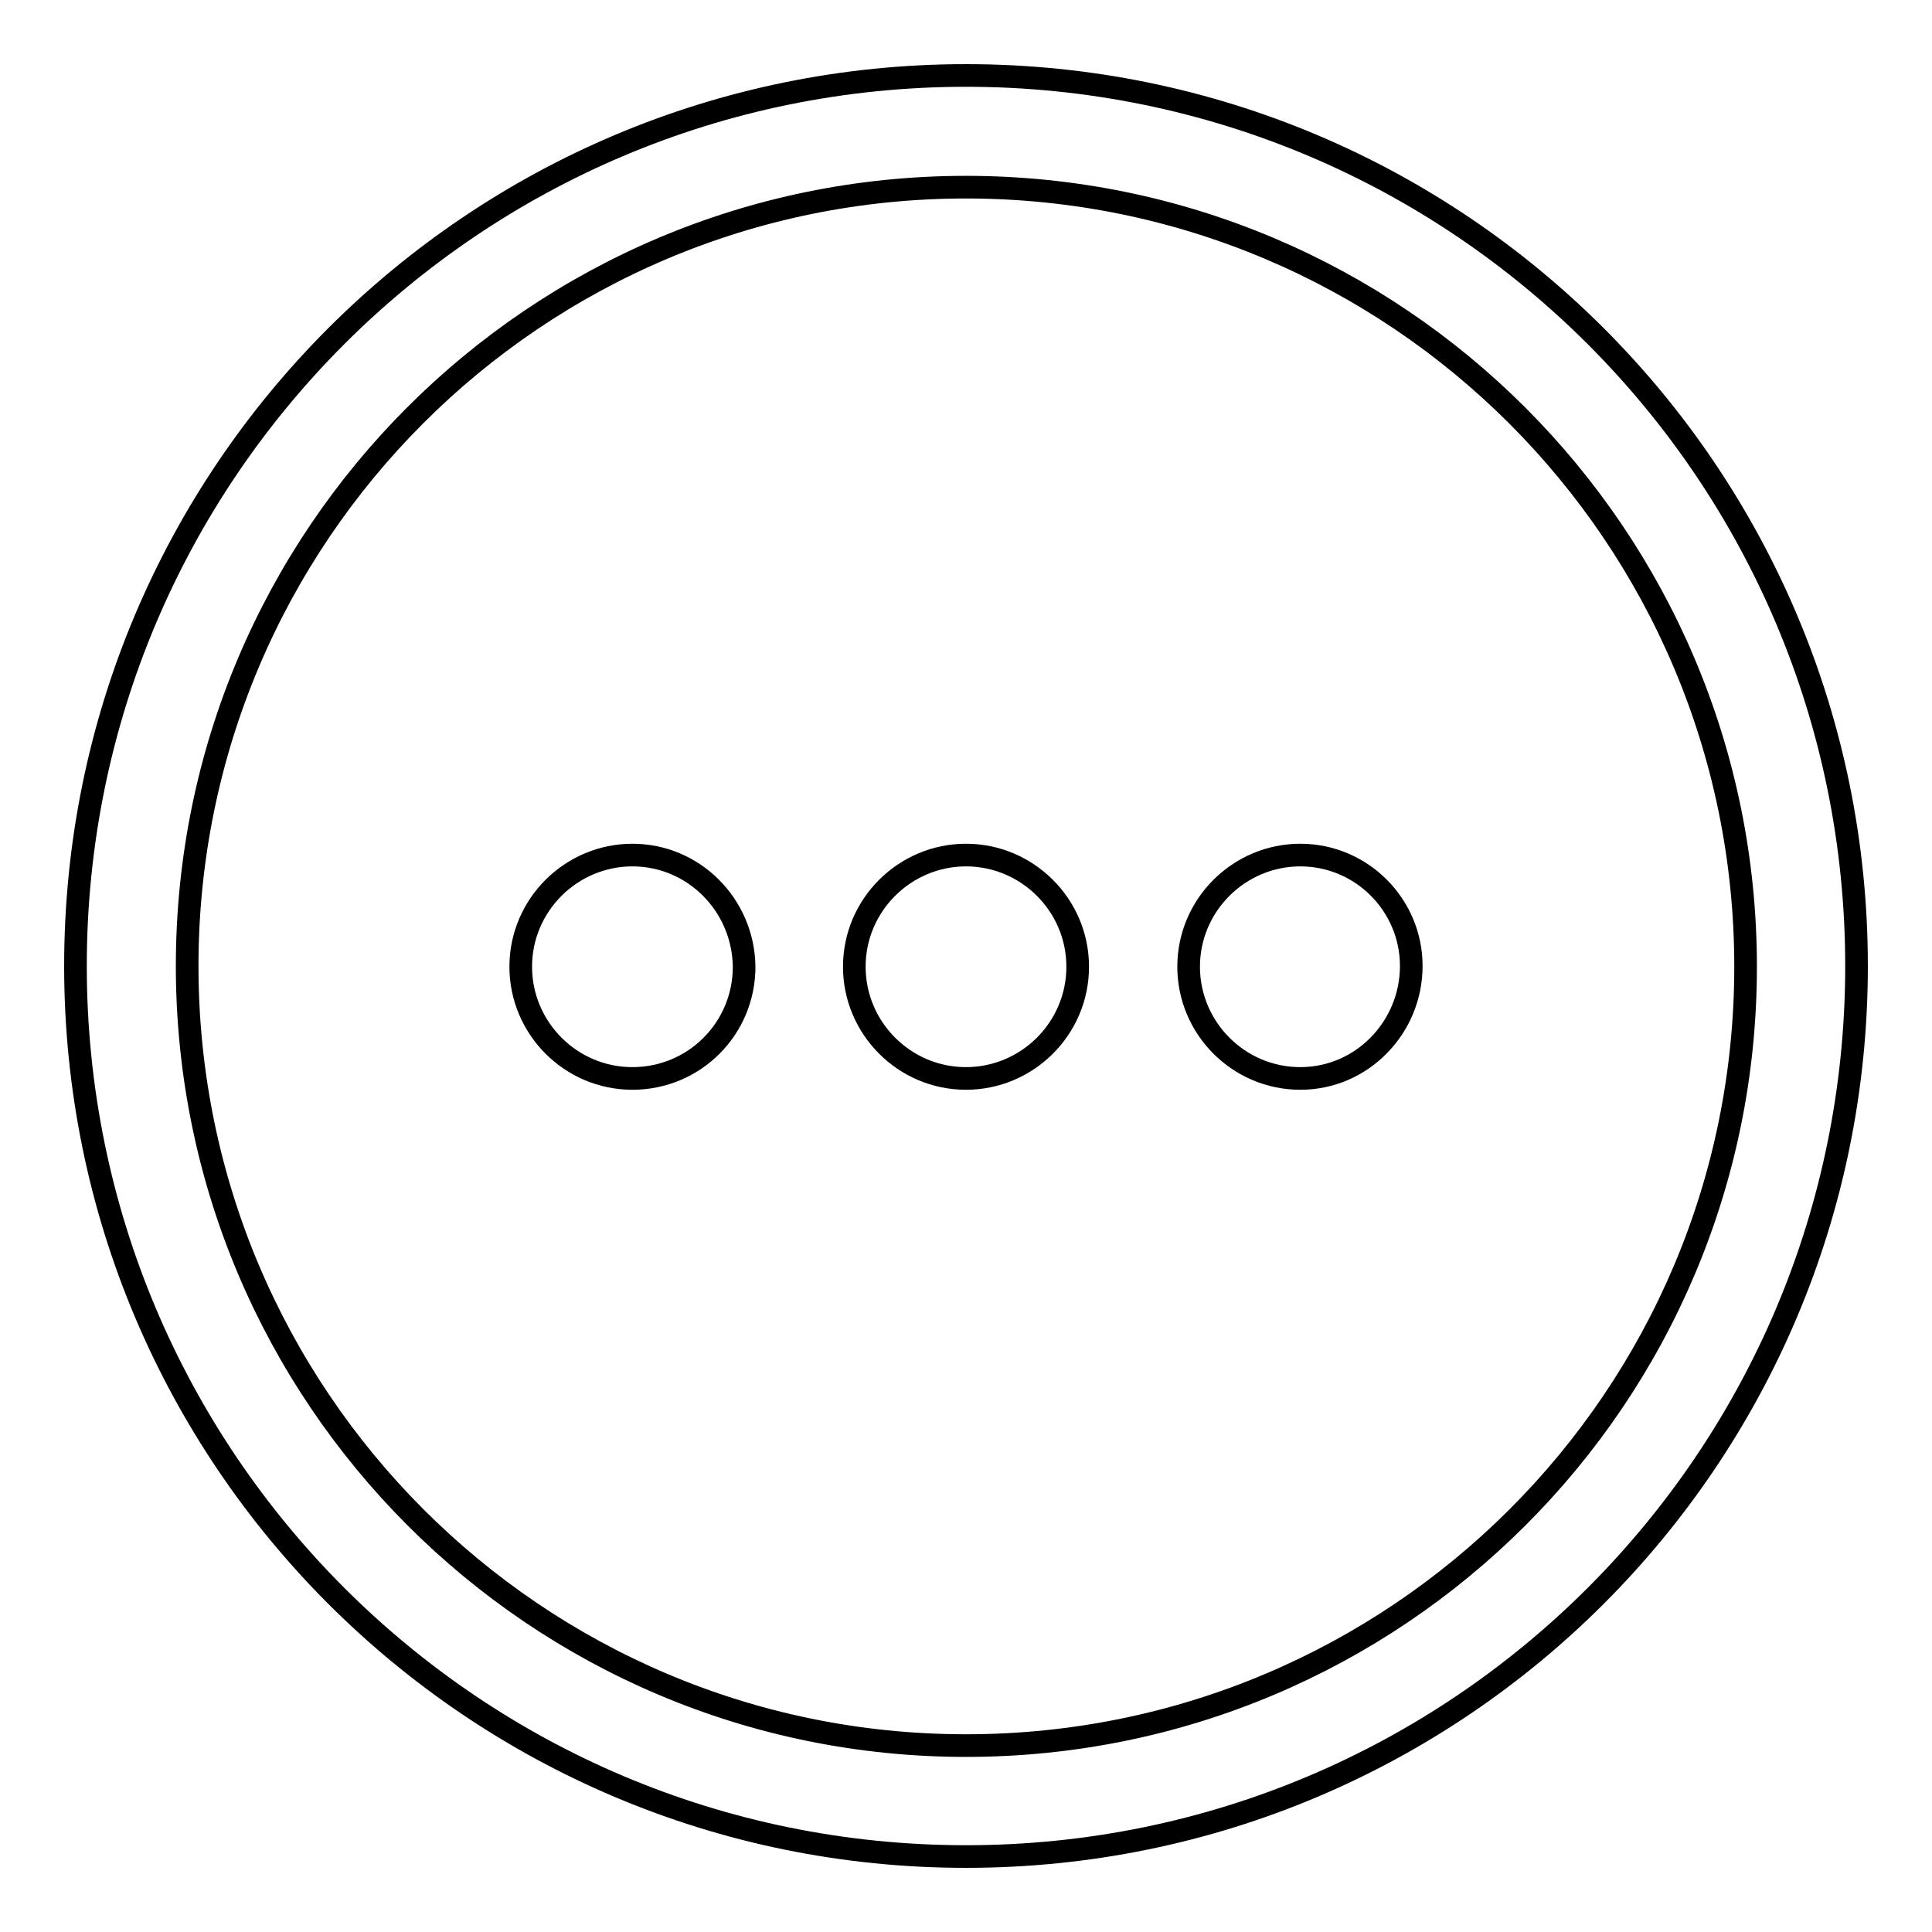 <?xml version="1.0" encoding="utf-8"?>
<!-- Svg Vector Icons : http://www.onlinewebfonts.com/icon -->
<!DOCTYPE svg PUBLIC "-//W3C//DTD SVG 1.1//EN" "http://www.w3.org/Graphics/SVG/1.1/DTD/svg11.dtd">
<svg version="1.1" xmlns="http://www.w3.org/2000/svg" xmlns:xlink="http://www.w3.org/1999/xlink" x="0px" y="0px" viewBox="0 0 256 256" enable-background="new 0 0 256 256" xml:space="preserve">
<g> <path stroke-width="3" fill-opacity="0" stroke="#000000"  d="M128,24.8c57,0,103.3,46.2,103.3,103.3S185,231.3,128,231.3S24.8,185,24.8,128S71,24.8,128,24.8 M128,10 C62.8,10,10,62.8,10,128c0,65.2,52.8,118,118,118c65.2,0,118-52.8,118-118C246,62.8,193.2,10,128,10z"/> <path stroke-width="3" fill-opacity="0" stroke="#000000"  d="M83.8,113.3c-8.1,0-14.8,6.6-14.8,14.8c0,8.1,6.6,14.8,14.8,14.8s14.8-6.6,14.8-14.8 C98.5,119.9,91.9,113.3,83.8,113.3z M128,113.3c-8.1,0-14.8,6.6-14.8,14.8c0,8.1,6.6,14.8,14.8,14.8c8.1,0,14.8-6.6,14.8-14.8 C142.8,119.9,136.1,113.3,128,113.3z M172.3,113.3c-8.1,0-14.8,6.6-14.8,14.8c0,8.1,6.6,14.8,14.8,14.8S187,136.1,187,128 C187,119.9,180.4,113.3,172.3,113.3z"/></g>
</svg>